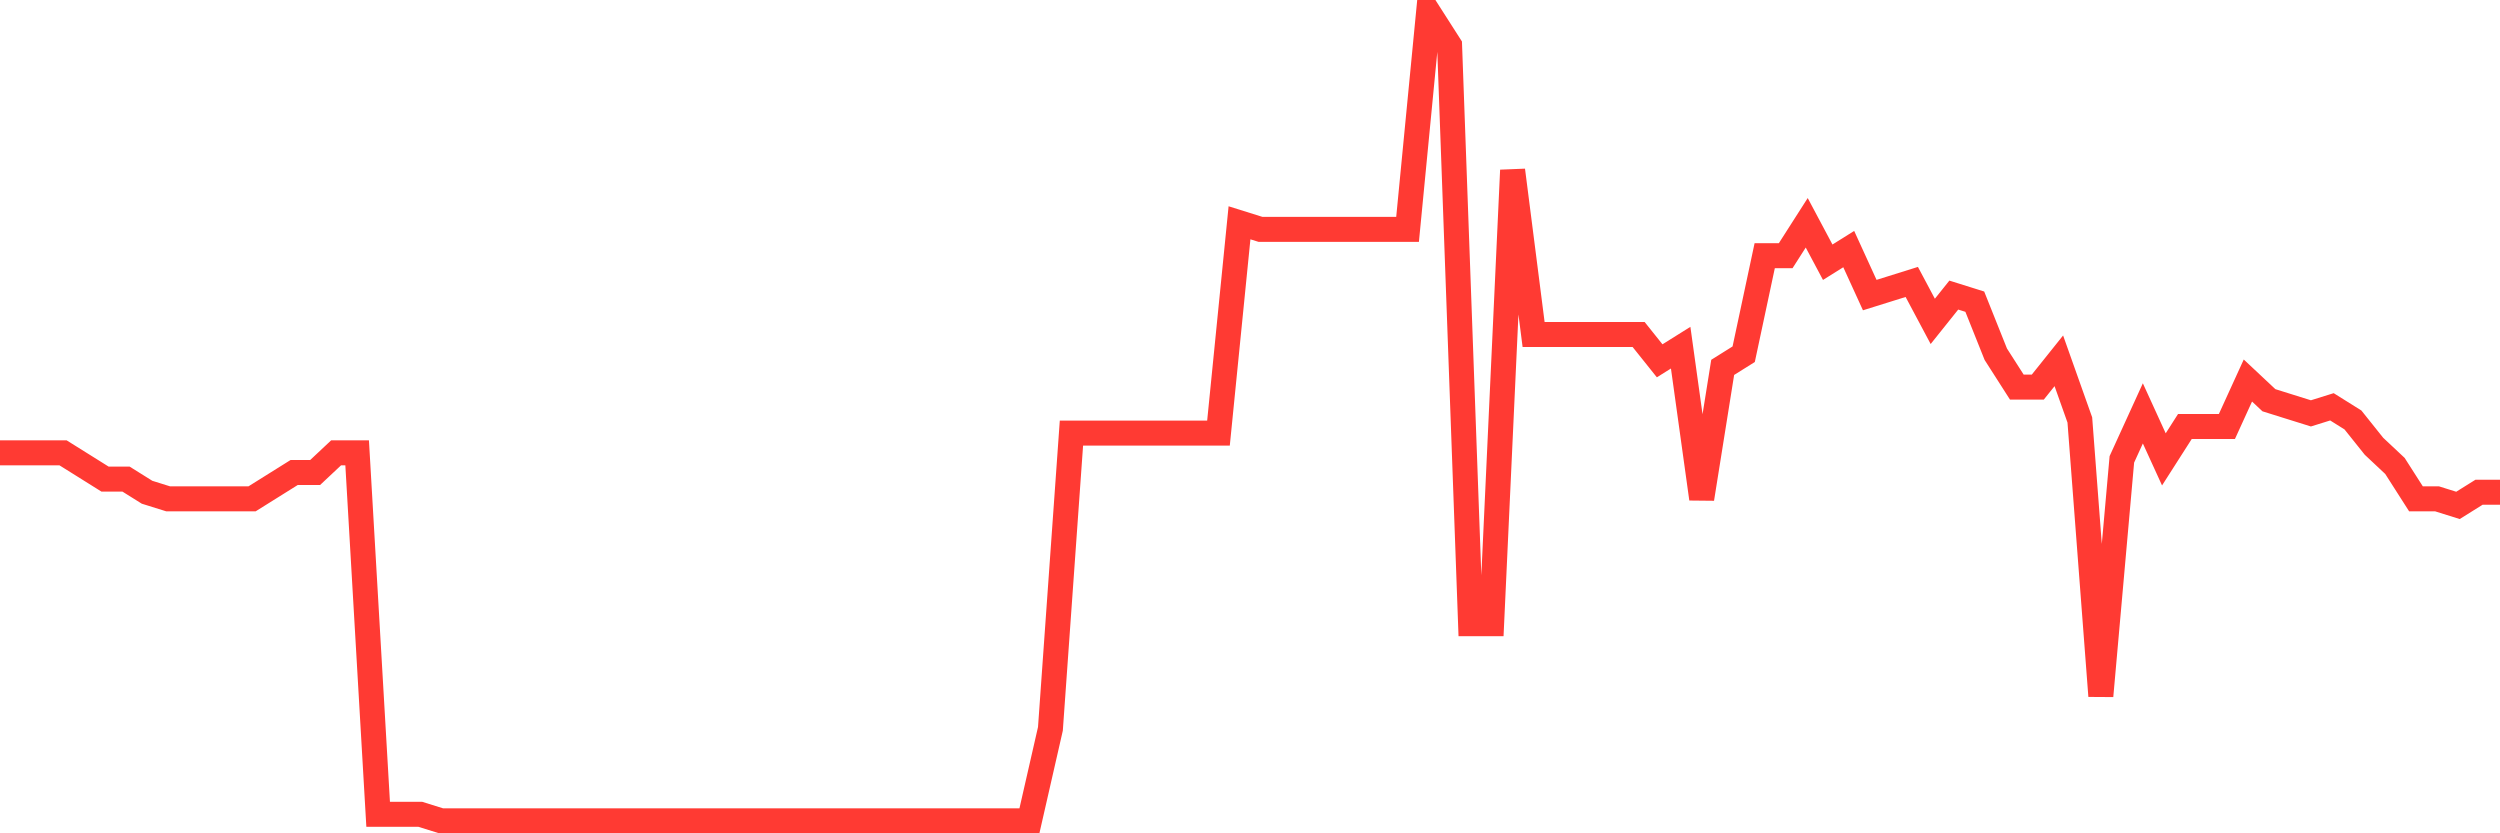 <svg
  xmlns="http://www.w3.org/2000/svg"
  xmlns:xlink="http://www.w3.org/1999/xlink"
  width="120"
  height="40"
  viewBox="0 0 120 40"
  preserveAspectRatio="none"
>
  <polyline
    points="0,21.735 1.008,21.735 2.017,21.735 3.025,21.735 4.034,22.366 5.042,22.997 6.05,22.997 7.059,23.628 8.067,23.943 9.076,23.943 10.084,23.943 11.092,23.943 12.101,23.943 13.109,23.312 14.118,22.681 15.126,22.681 16.134,21.735 17.143,21.735 18.151,39.085 19.16,39.085 20.168,39.085 21.176,39.4 22.185,39.4 23.193,39.4 24.202,39.4 25.21,39.4 26.218,39.4 27.227,39.4 28.235,39.4 29.244,39.4 30.252,39.4 31.261,39.4 32.269,39.4 33.277,39.4 34.286,39.4 35.294,39.4 36.303,39.4 37.311,39.4 38.319,39.4 39.328,39.4 40.336,39.4 41.345,39.4 42.353,39.4 43.361,39.4 44.37,39.4 45.378,39.4 46.387,39.4 47.395,39.4 48.403,39.4 49.412,39.4 50.42,34.984 51.429,20.789 52.437,20.789 53.445,20.789 54.454,20.789 55.462,20.789 56.471,20.789 57.479,20.789 58.487,20.789 59.496,10.694 60.504,11.01 61.513,11.01 62.521,11.01 63.529,11.01 64.538,11.01 65.546,11.01 66.555,11.01 67.563,11.01 68.571,0.6 69.58,2.177 70.588,29.937 71.597,29.937 72.605,8.171 73.613,16.057 74.622,16.057 75.63,16.057 76.639,16.057 77.647,16.057 78.655,16.057 79.664,17.319 80.672,16.688 81.681,23.943 82.689,17.634 83.697,17.003 84.706,12.272 85.714,12.272 86.723,10.694 87.731,12.587 88.739,11.956 89.748,14.164 90.756,13.849 91.765,13.533 92.773,15.426 93.782,14.164 94.79,14.48 95.798,17.003 96.807,18.58 97.815,18.58 98.824,17.319 99.832,20.158 100.84,33.407 101.849,22.05 102.857,19.842 103.866,22.05 104.874,20.473 105.882,20.473 106.891,20.473 107.899,18.265 108.908,19.211 109.916,19.527 110.924,19.842 111.933,19.527 112.941,20.158 113.95,21.42 114.958,22.366 115.966,23.943 116.975,23.943 117.983,24.259 118.992,23.628 120,23.628"
    fill="none"
    stroke="#ff3a33"
    stroke-width="1.2"
  >
  </polyline>
</svg>